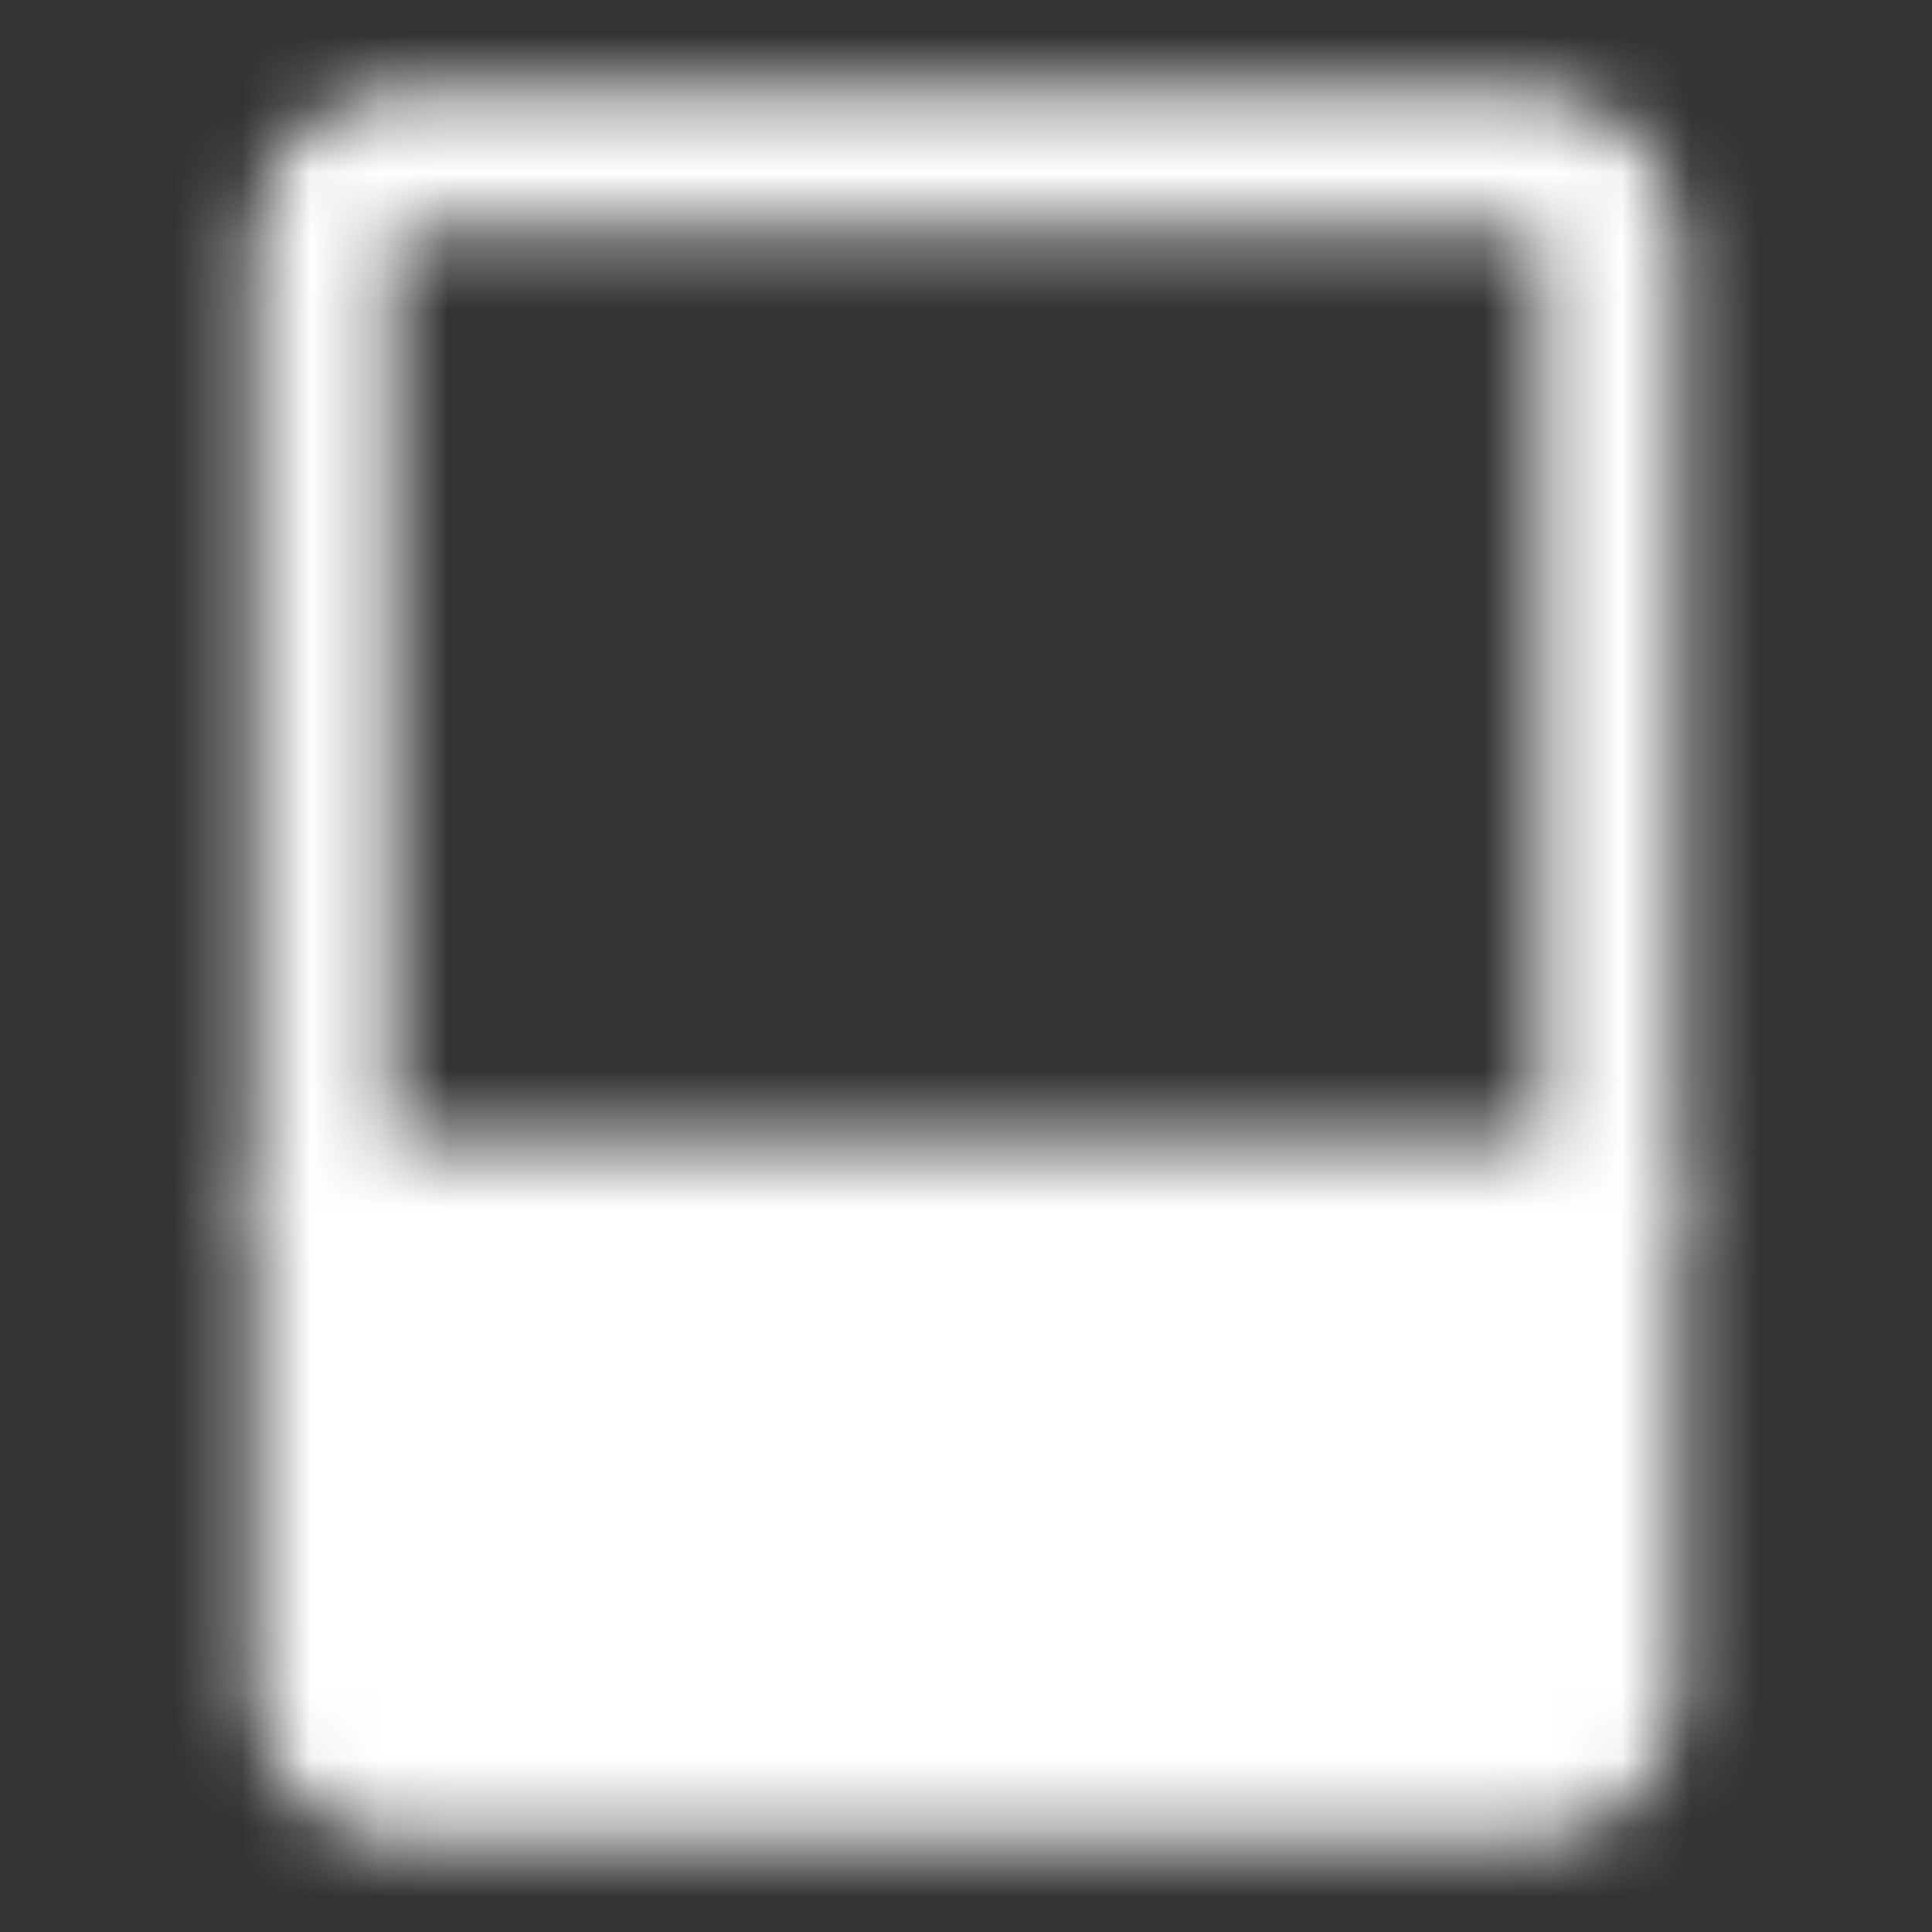 <svg xmlns="http://www.w3.org/2000/svg" width="28" height="28" viewBox="0 0 28 28" fill="none">
  <rect x="0" y="0" width="28" height="28" fill="#333333" stroke="none"/>
  <mask id="mask0_14505_14139" style="mask-type:luminance" maskUnits="userSpaceOnUse" x="3" y="1" width="22" height="26">
    <path d="M4.667 17.5H23.333V24.5C23.333 24.809 23.21 25.106 22.992 25.325C22.773 25.544 22.476 25.667 22.167 25.667H5.833C5.524 25.667 5.227 25.544 5.008 25.325C4.79 25.106 4.667 24.809 4.667 24.5V17.5Z" fill="white" stroke="white" stroke-width="2" stroke-linejoin="round"/>
    <path d="M23.333 17.5V3.5C23.333 3.191 23.21 2.894 22.992 2.675C22.773 2.456 22.476 2.333 22.167 2.333H5.833C5.524 2.333 5.227 2.456 5.008 2.675C4.79 2.894 4.667 3.191 4.667 3.5V17.5" stroke="white" stroke-width="2" stroke-linejoin="round"/>
    <path d="M12.834 21.583H15.167" stroke="black" stroke-width="2" stroke-linecap="round"/>
  </mask>
  <g mask="url(#mask0_14505_14139)">
    <path d="M0 0H28V28H0V0Z" fill="white"/>
  </g>
</svg>
